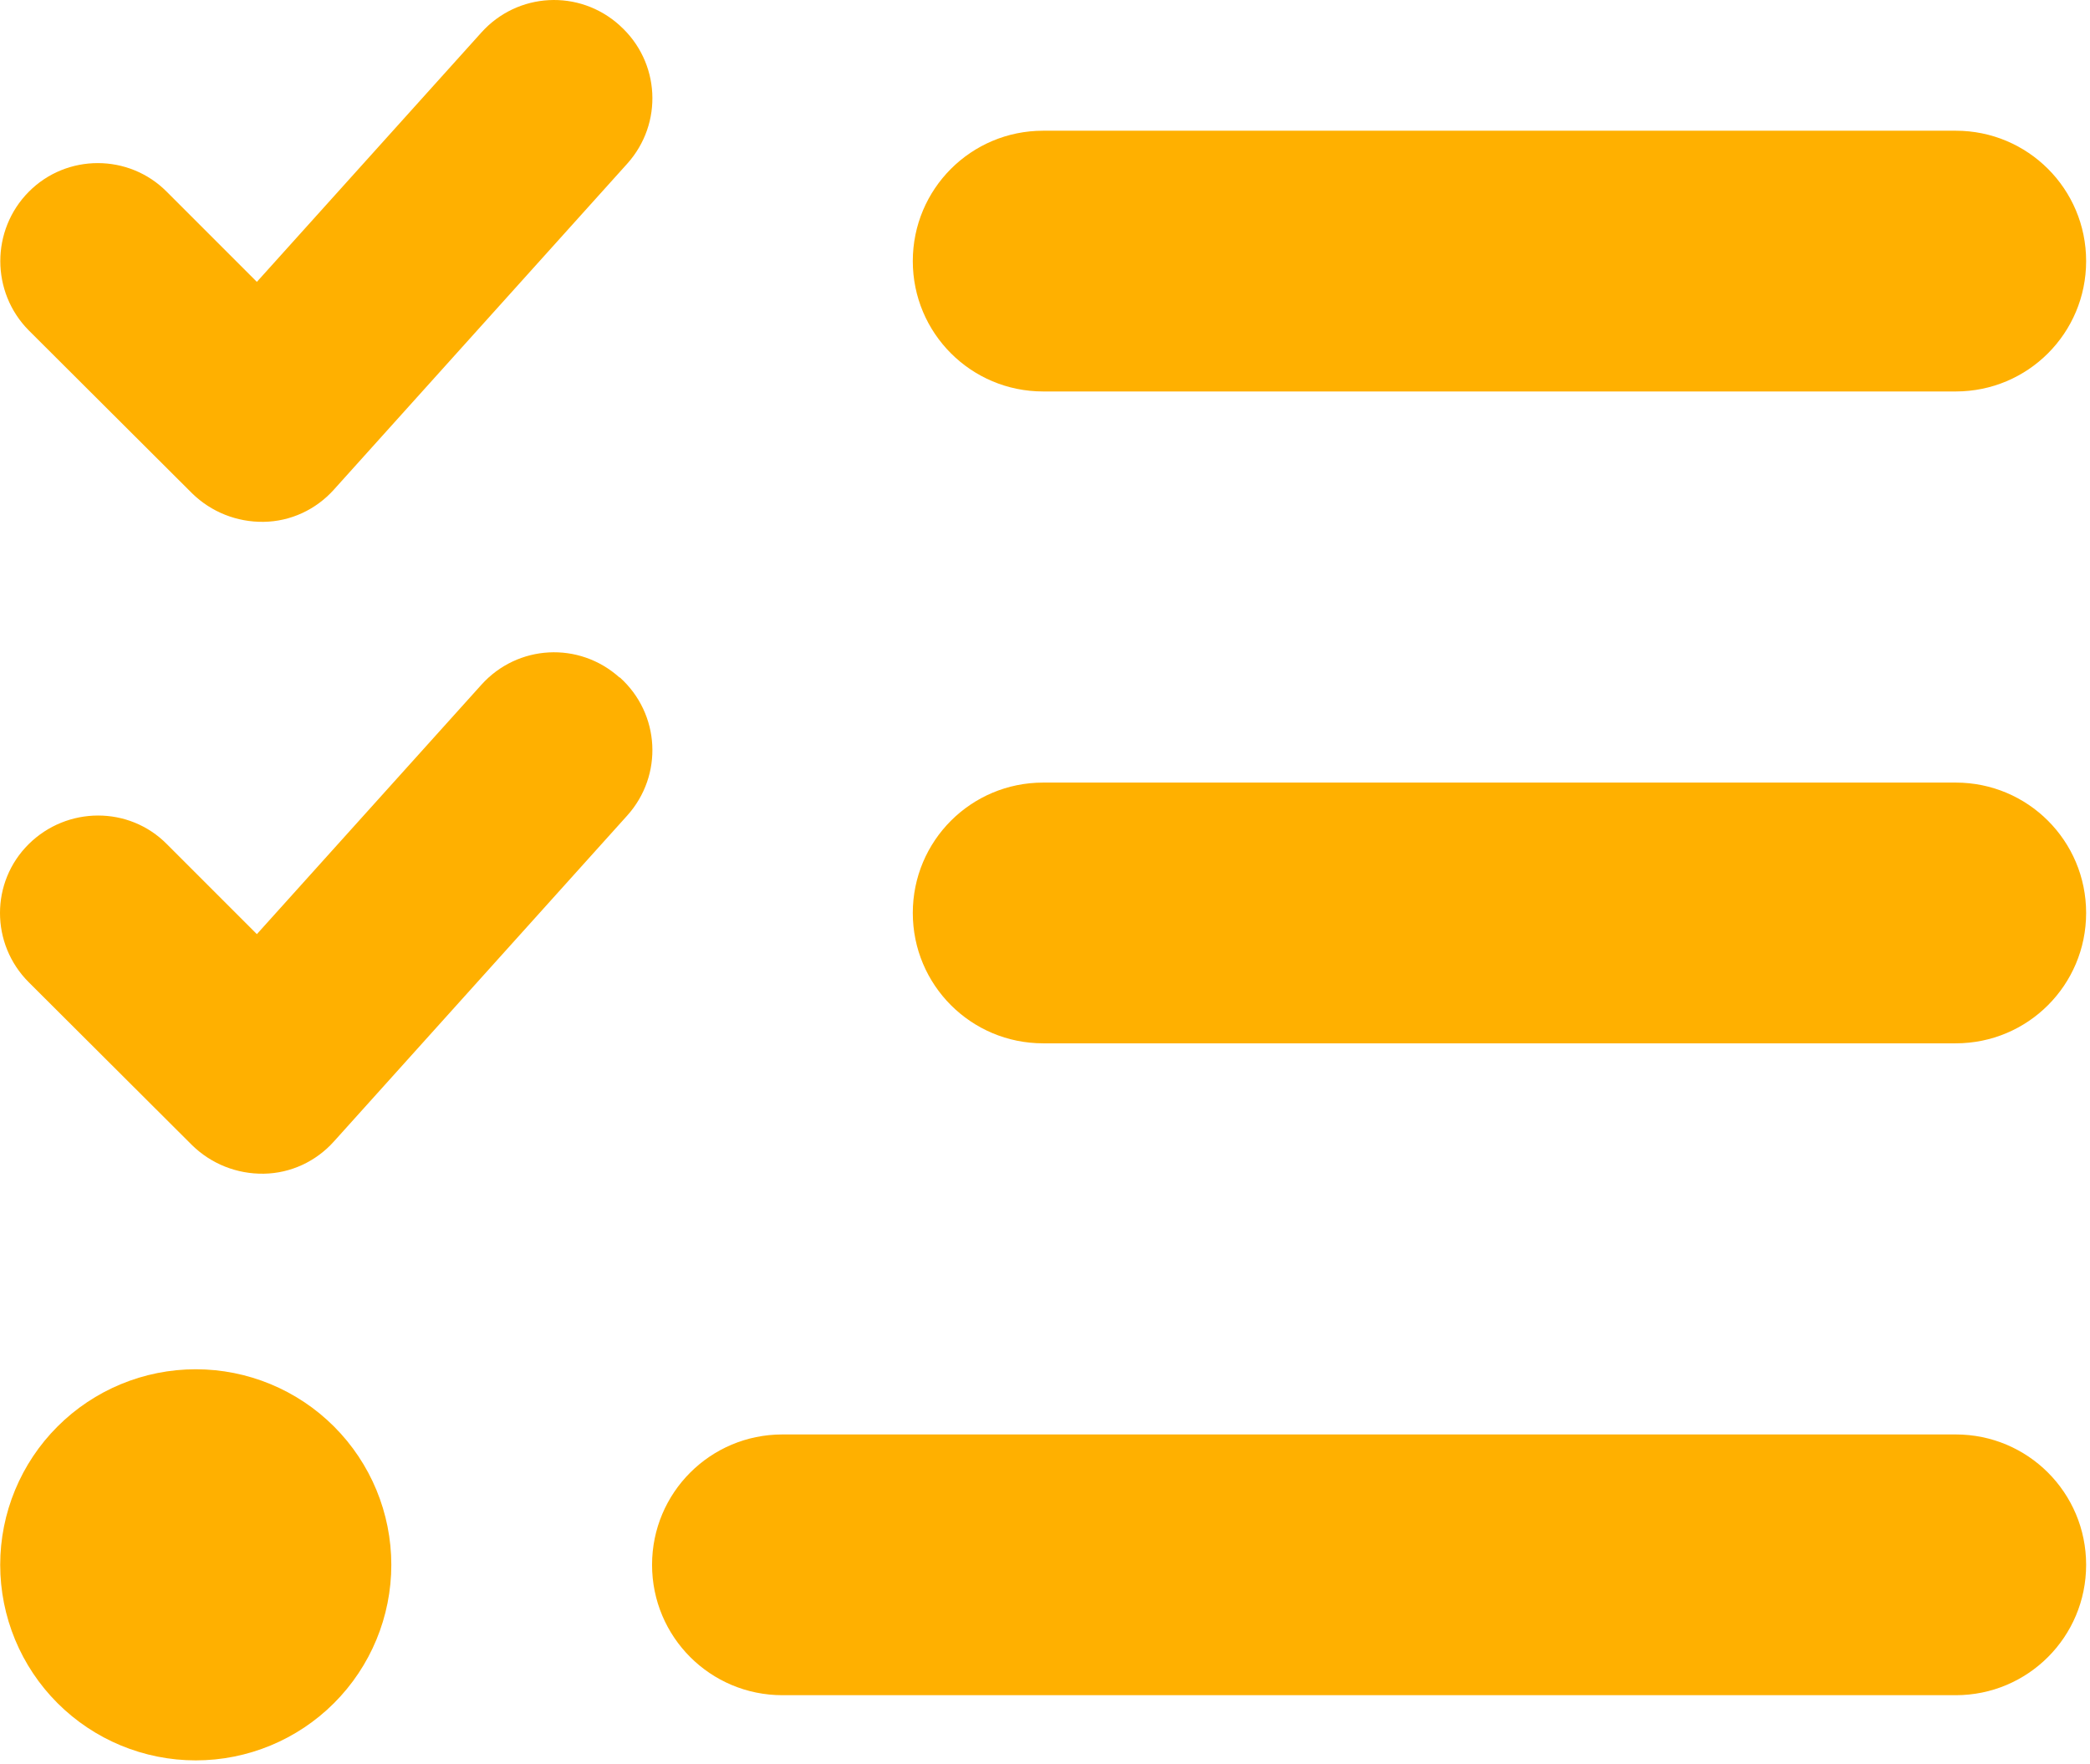 <svg width="513" height="433" viewBox="0 0 513 433" fill="none" xmlns="http://www.w3.org/2000/svg">
<path d="M152.15 6.284C162.05 15.184 162.85 30.284 153.95 40.184L81.95 120.184C77.55 125.084 71.35 127.984 64.75 128.084C58.15 128.184 51.85 125.684 47.15 121.084L7.05 81.084C-2.25 71.684 -2.25 56.484 7.05 47.084C16.35 37.684 31.65 37.684 40.95 47.084L63.05 69.184L118.15 7.984C127.05 -1.916 142.15 -2.716 152.05 6.184L152.15 6.284ZM152.15 166.284C162.05 175.184 162.85 190.284 153.95 200.184L81.95 280.184C77.55 285.084 71.35 287.984 64.75 288.084C58.15 288.184 51.85 285.684 47.15 281.084L7.05 241.084C-2.35 231.684 -2.35 216.484 7.05 207.184C16.45 197.884 31.65 197.784 40.95 207.184L63.05 229.284L118.15 168.084C127.05 158.184 142.15 157.384 152.05 166.284H152.15ZM224.05 64.084C224.05 46.384 238.35 32.084 256.05 32.084H480.05C497.75 32.084 512.05 46.384 512.05 64.084C512.05 81.784 497.75 96.084 480.05 96.084H256.05C238.35 96.084 224.05 81.784 224.05 64.084ZM224.05 224.084C224.05 206.384 238.35 192.084 256.05 192.084H480.05C497.75 192.084 512.05 206.384 512.05 224.084C512.05 241.784 497.75 256.084 480.05 256.084H256.05C238.35 256.084 224.05 241.784 224.05 224.084ZM160.05 384.084C160.05 366.384 174.35 352.084 192.05 352.084H480.05C497.75 352.084 512.05 366.384 512.05 384.084C512.05 401.784 497.75 416.084 480.05 416.084H192.05C174.35 416.084 160.05 401.784 160.05 384.084ZM48.05 336.084C60.78 336.084 72.989 341.141 81.991 350.143C90.993 359.144 96.05 371.353 96.05 384.084C96.05 396.814 90.993 409.023 81.991 418.025C72.989 427.027 60.78 432.084 48.05 432.084C35.32 432.084 23.111 427.027 14.109 418.025C5.107 409.023 0.05 396.814 0.05 384.084C0.05 371.353 5.107 359.144 14.109 350.143C23.111 341.141 35.32 336.084 48.05 336.084Z" fill="#FFB000"/>
</svg>
